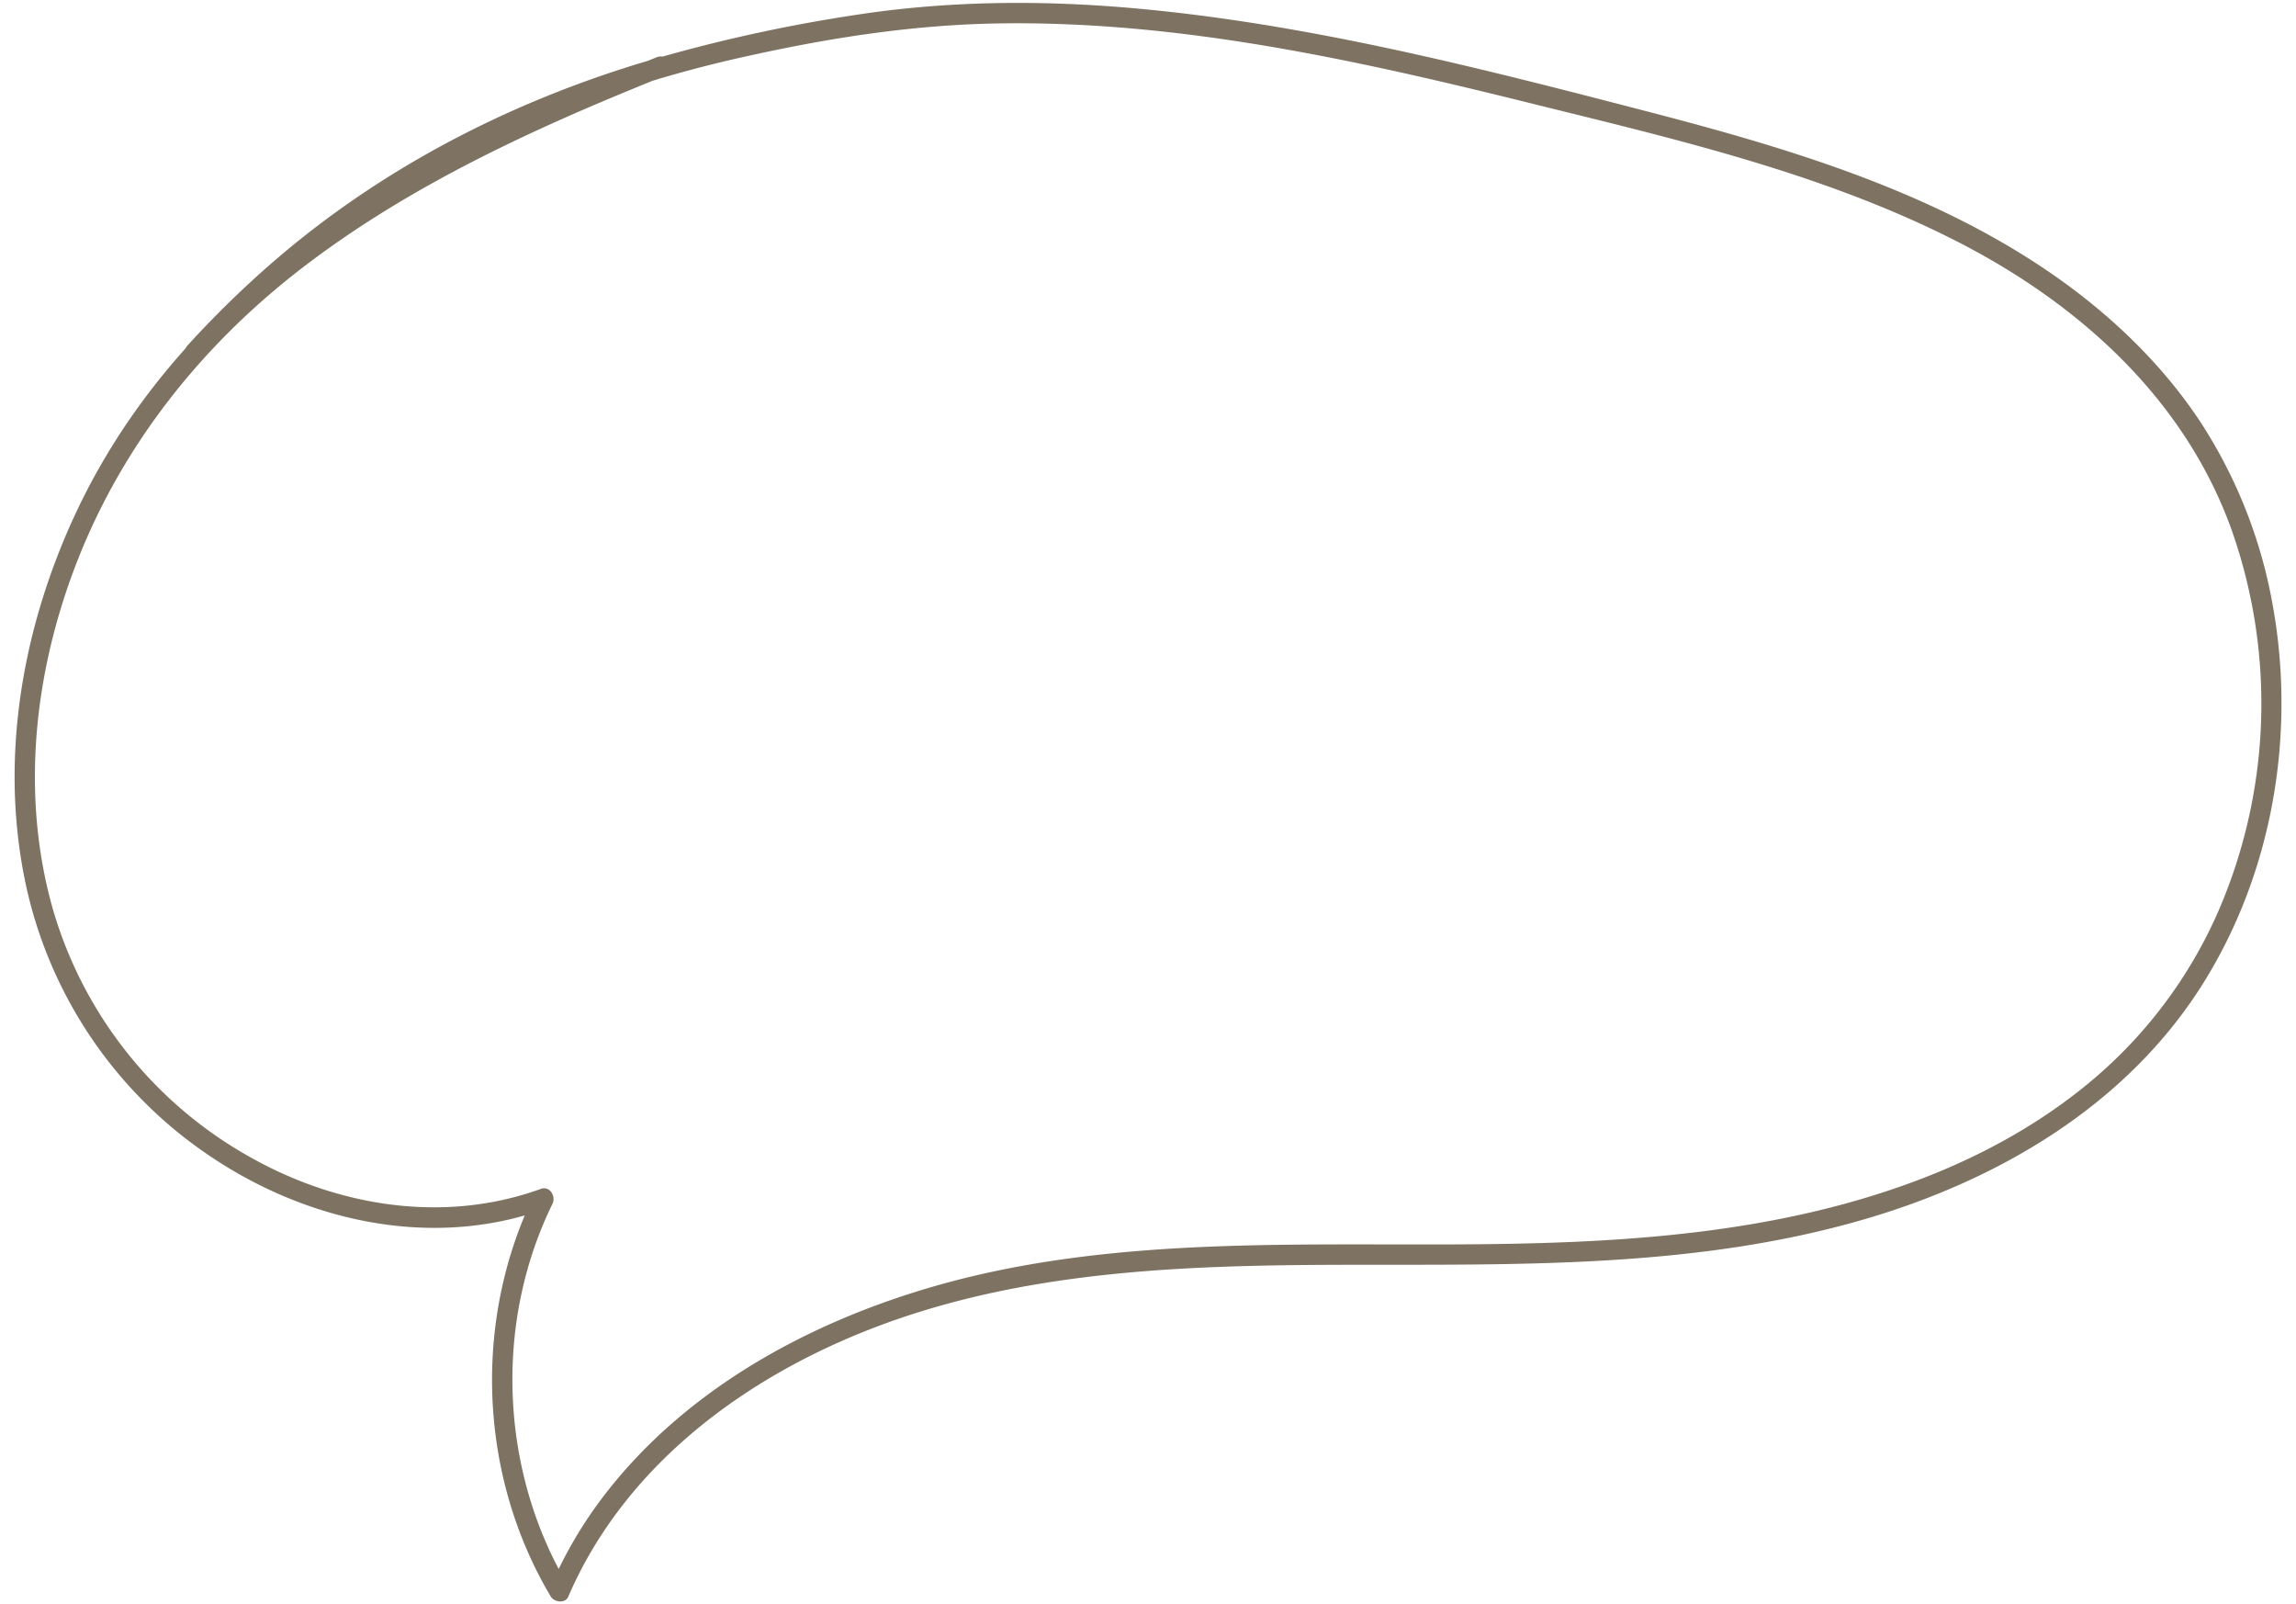 <?xml version="1.0" encoding="UTF-8" standalone="no"?><svg xmlns="http://www.w3.org/2000/svg" xmlns:xlink="http://www.w3.org/1999/xlink" fill="#7e7262" height="438.9" preserveAspectRatio="xMidYMid meet" version="1" viewBox="-4.0 -0.8 628.5 438.9" width="628.5" zoomAndPan="magnify"><g data-name="Layer 2"><g data-name="Layer 1" id="change1_1"><path d="M51.3,97.68a263,263,0,0,1,96.52-67.09,348.47,348.47,0,0,1,54.75-16.47c22-4.82,44.29-8.16,66.87-8.51,49.55-.77,98.35,10.12,146.17,22,39.39,9.76,79.77,19.1,116.13,37.68,33.48,17.11,62.46,43.2,75.28,79.33a142.89,142.89,0,0,1-3.77,103.93,126.93,126.93,0,0,1-31.46,43.57c-14.9,13.36-32.68,23.26-51.38,30.25-40.49,15.15-84,17.2-126.75,17.37-46.77.19-94.82-1.72-140.32,11-35.72,10-70.48,28.88-93,59.06a116.58,116.58,0,0,0-13.58,23.51h4.83c-18.69-31.41-20.46-71.81-4.36-104.66,1-2-.68-5-3.16-4.11-26.84,9.72-56.38,4.76-80.73-9.33a114.12,114.12,0,0,1-52.79-66.94c-9.11-31.76-5.14-66,6.94-96.38C29.89,120.7,51,94.17,77.3,73.62,103.87,52.86,134.62,37.88,165.63,25c3.86-1.61,7.75-3.19,11.64-4.75,3.3-1.32,1.86-6.73-1.49-5.39-32.34,13-64.47,27.44-93,47.73-28.28,20.15-51.73,46.11-66.39,77.78C2.18,171.1-4,206.1,2.72,239.59a119.85,119.85,0,0,0,49.44,75.08C76,331.23,106.34,339.49,135,333a87.29,87.29,0,0,0,10.54-3.11l-3.16-4.11c-17,34.65-15.38,77.1,4.37,110.3,1,1.64,4,2,4.83,0,15.41-35.66,48.07-59.86,83.55-73.5,43.49-16.72,90.65-17.27,136.63-17.27,44.68,0,89.93.3,133.28-12.07,37.57-10.71,73.26-31.47,94.27-65.31,19-30.55,25.22-68.39,18.73-103.61a134.79,134.79,0,0,0-19.77-49.75c-10.59-16-24.77-29.47-40.52-40.37-32.95-22.78-72.28-34.49-110.65-44.45C400.05,17.54,352.35,5.25,303.72,1.23,279-.81,254.07-.46,229.54,3.39a426.61,426.61,0,0,0-58.49,13.14C133.74,27.93,98.94,46.16,69.53,71.94A278.21,278.21,0,0,0,47.34,93.73c-2.43,2.65,1.52,6.62,4,4Z"/></g></g></svg>